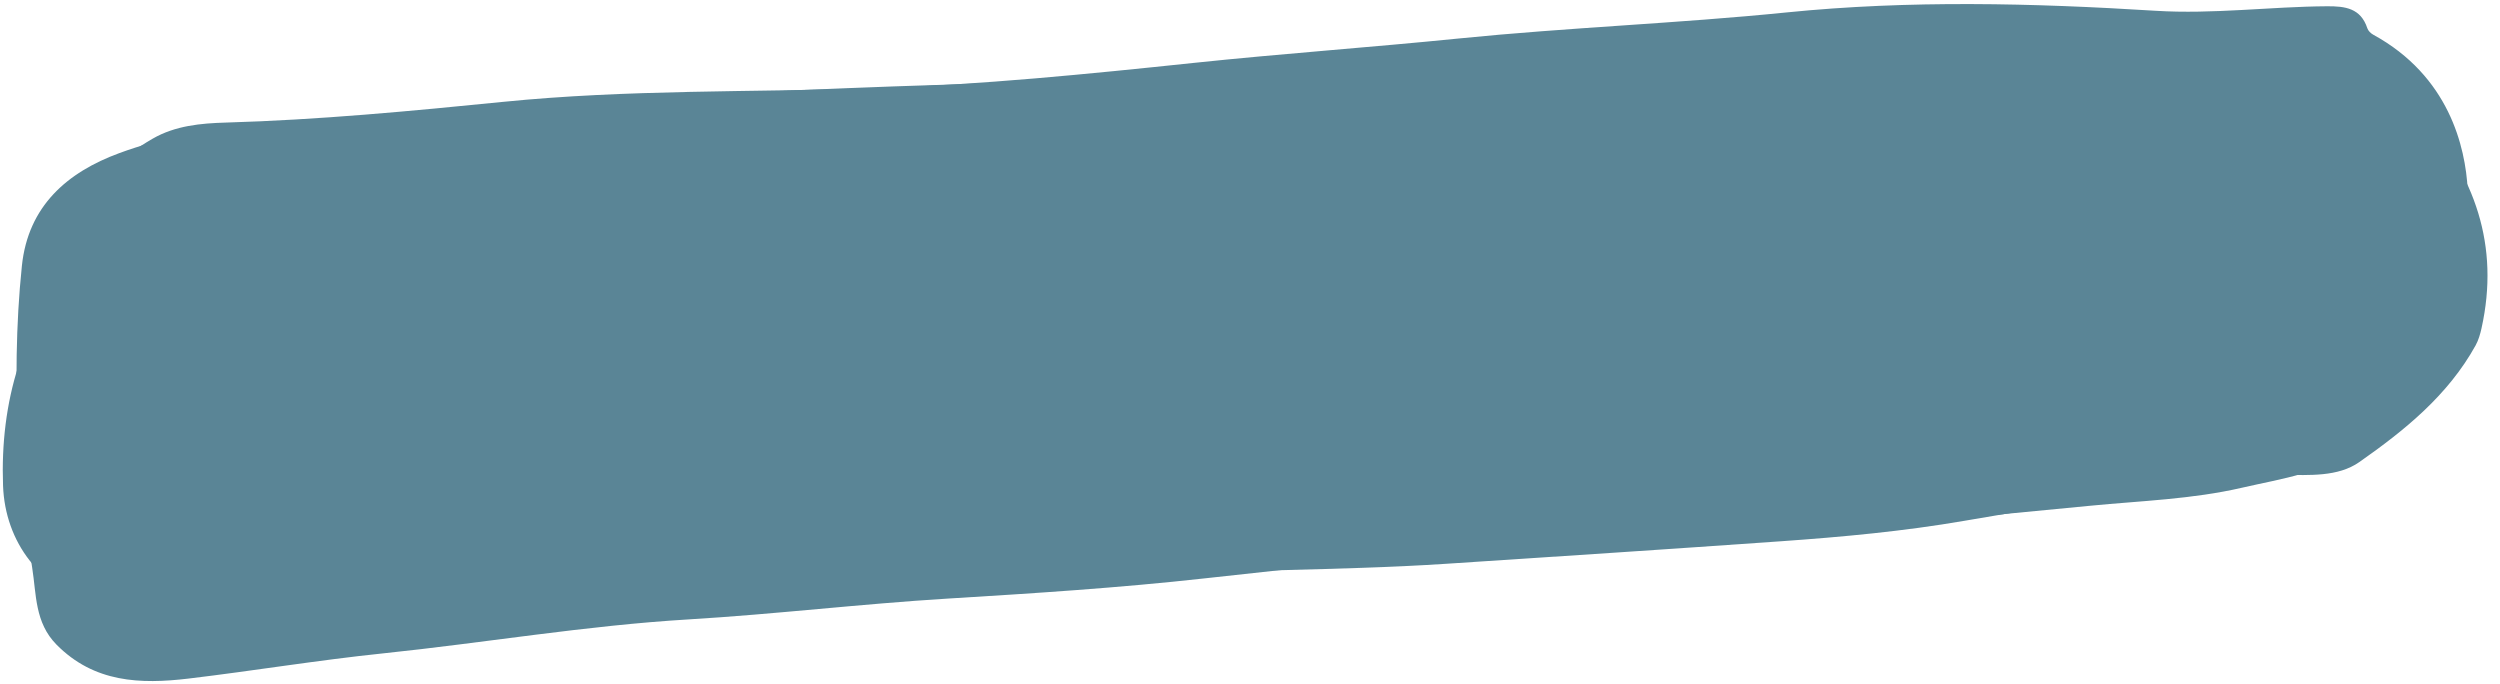 <?xml version="1.0" encoding="UTF-8" standalone="no"?><svg xmlns="http://www.w3.org/2000/svg" xmlns:xlink="http://www.w3.org/1999/xlink" fill="#000000" height="195.4" id="Text" preserveAspectRatio="xMidYMid meet" version="1.1" viewBox="144.5 402.2 713.8 195.4" width="713.8" x="0" xml:space="preserve" y="0" zoomAndPan="magnify"><g id="change1_1"><path d="M849.08,456.4c0.86,36.78-12.76,57.09-31.85,73.44c-8.53,7.31-21.25,9-32.62,11.62 c-14.24,3.29-28.83,3.73-43.29,5.14c-32.18,3.14-64.35,6.21-96.64,8.16c-24.64,1.49-49.14,4.51-73.88,5.48 c-27.51,1.08-54.96,4.05-82.38,7.1c-24.36,2.71-48.85,4.27-73.33,5.77c-24.67,1.51-49.26,4.46-73.94,5.94 c-29.3,1.75-58.21,6.68-87.35,9.71c-18.55,1.93-36.98,4.98-55.5,7.19c-13.7,1.63-26.9,1.19-37.66-9.69 c-6.23-6.3-5.74-14.36-6.94-21.88c-4.04-25.3-3.76-50.65,1.03-75.83c3.92-20.61,15.16-36.22,33.35-46.75 c6.44-3.73,13.82-4.4,20.83-4.6c26.52-0.77,52.94-3.28,79.26-5.92c35.4-3.55,70.8-2.72,106.2-3.89c30.36-1,60.63-4.03,90.87-7.22 c25.26-2.66,50.6-4.44,75.87-6.99c31.11-3.13,62.37-4.29,93.49-7.43c35.08-3.54,70.27-2.66,105.42-0.47 c16.35,1.02,32.6-1.19,48.92-1.29c5.17-0.03,9.59,0.54,11.48,6.28c0.24,0.73,0.99,1.46,1.69,1.84 C843.67,423.9,848.45,444.05,849.08,456.4z" fill="#5a8596"/></g><g id="change1_2"><path d="M344.3,437.74c17.83,0.24,35.71-0.48,53.43-1.65c25.46-1.68,50.91-4.11,76.31-6.98 c23.69-2.68,47.39-5.6,71.33-5.85c13.19-0.14,26.37-1.58,39.56-2.43c0.91,1.21,1.78,1.14,2.61-0.09 c38.72-1.25,77.45-2.3,116.18-3.02c14.13-0.26,28.28-0.77,42.41-0.72c17.68,0.06,35.56-0.73,52.47-4.69 c15.54-3.64,23.04,6.4,32.15,13.36c12.19,9.31,16.24,23.74,18.32,38.51c0.48,3.44,0.83,6.89,1.26,10.34 c4.03,31.68-19.84,54.02-45.16,62.02c-7.42,2.35-15.49,0.26-23.33,1.67c-25.4,4.59-50.97,8.29-76.41,12.68 c-17.37,3-34.86,4.61-52.4,5.85c-31.85,2.25-63.72,4.34-95.59,6.43c-8.02,0.53-16.08,0.89-24.1,1.16 c-28.28,0.96-56.59,1.32-84.9,1.67c-33.93,0.42-67.7,2.72-101.47,6.12c-30.9,3.11-61.57,7.75-92.34,11.73 c-26.93,3.49-54.07,5.17-81.3,4.46c-7.69-0.2-11.86-4.41-14.66-10.9c-6.68-15.46-8.22-31.97-8.98-48.43 c-0.79-16.94-0.7-33.97,1.06-50.89c1.78-17.08,12.96-26.71,27.81-32.17c12.02-4.42,24.71-6.82,37.67-6.83 c27.46-0.04,54.92-0.26,82.38,0.01c14.39,0.14,28.7-1.13,43.06-1.27C342.59,439.04,343.46,438.99,344.3,437.74z" fill="#5a8596"/></g><g id="change1_3"><path d="M664.65,545.9c-30.53,1.66-61.05,3.35-91.58,4.97c-3.91,0.21-7.83,0.12-11.74,0.16 c-0.9-1.23-1.77-1.19-2.61,0.06c-33.13,0.86-66.26,1.72-99.39,2.58c-0.91-1.2-1.78-1.16-2.61,0.07c-27.2,0.23-54.08,3.88-81,7.39 c-14.63,1.9-29.36,2.98-44.06,4.35c-25.49,2.37-50.98,4.67-76.44,7.32c-21.36,2.23-42.78,4.78-64.33,4.23 c-6.46-0.16-13.01-1.19-19.29-2.78c-15.51-3.92-25.65-17.25-26.23-33.38c-0.87-23.99,5.5-45.67,21.03-64.15 c10.86-12.93,25.76-19.78,41.36-24.95c27.27-9.03,55.22-15.15,83.77-18.58c18.14-2.18,36.31-3.07,54.54-4 c35.6-1.82,71.2-3.02,106.82-3.97c6.04-0.16,12.13-0.81,18.21-0.97c0.9,1.22,1.77,1.18,2.61-0.07c12.21-0.41,24.41-0.82,36.62-1.22 c1.34,1.51,2.64,1.5,3.92-0.07c36.62,0.01,73.24,0.02,109.86,0.03c0.86,1.23,1.73,1.25,2.62,0.03c19.62,0.42,39.23,0.83,58.85,1.25 c1.72,1.74,3.46,1.73,5.23,0.07c8.46,0.45,16.96,0.55,25.4,0.71c20.21,0.4,40.48,0.15,60.65-1.14c13.27-0.85,26.39-1.64,39.57,0.41 c7.6,1.18,13.87,4.49,19.04,10.33c15.65,17.69,22.8,37.71,17.56,61.32c-0.37,1.68-0.87,3.41-1.69,4.91 c-7.88,14.26-20.26,24.25-33.22,33.33c-6.12,4.29-14.34,3.67-21.54,3.66c-27.45-0.01-54.56,3.42-81.72,6.57 c-5.8,0.67-11.75,0-17.63,0.19c-9.99,0.32-19.97,0.82-29.96,1.25C666.35,544.61,665.48,544.65,664.65,545.9z" fill="#5a8596"/></g></svg>
